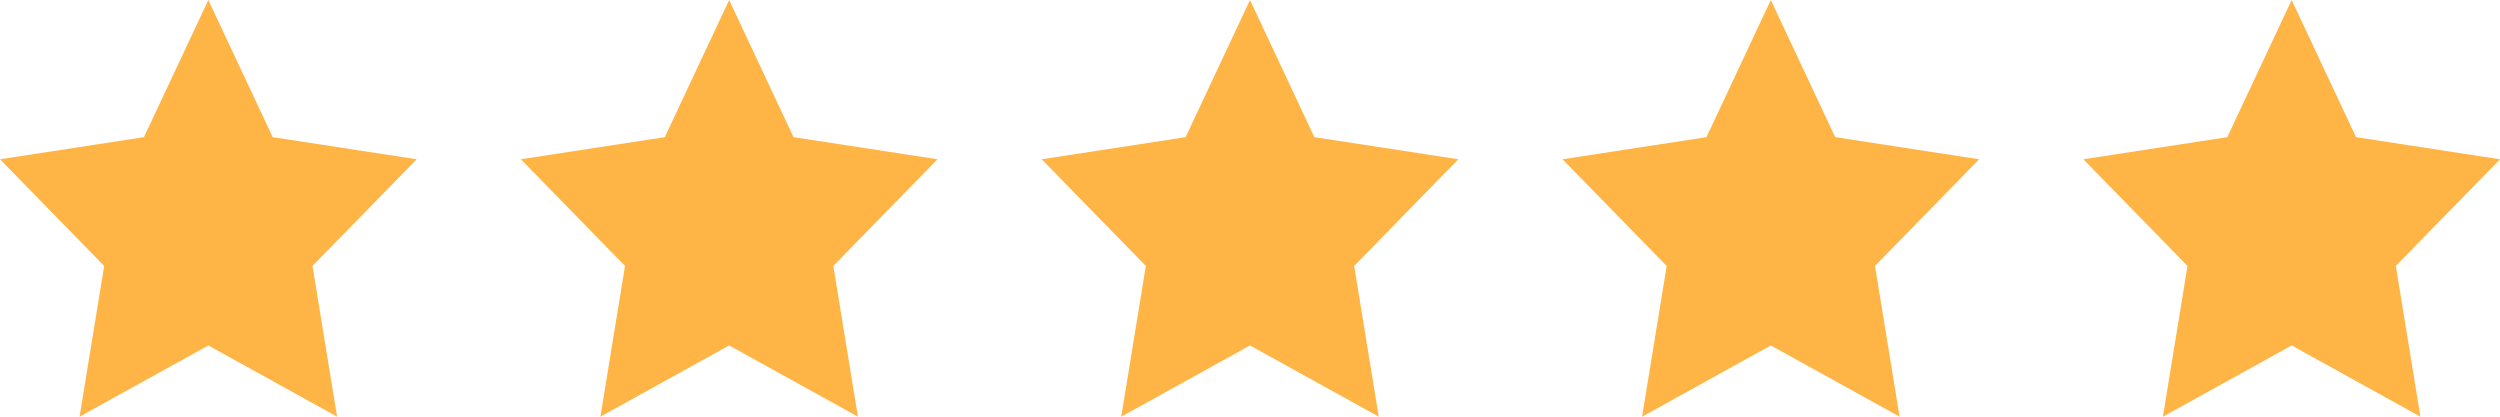 <svg width="120" height="20" viewBox="0 0 120 20" fill="none" xmlns="http://www.w3.org/2000/svg">
<path d="M10 0L13.09 6.583L20 7.645L15 12.765L16.18 20L10 16.582L3.82 20L5 12.765L0 7.645L6.91 6.583L10 0Z" fill="#FFB546"/>
<path d="M60 0L63.09 6.583L70 7.645L65 12.765L66.18 20L60 16.582L53.82 20L55 12.765L50 7.645L56.91 6.583L60 0Z" fill="#FFB546"/>
<path d="M110 0L113.09 6.583L120 7.645L115 12.765L116.18 20L110 16.582L103.82 20L105 12.765L100 7.645L106.91 6.583L110 0Z" fill="#FFB546"/>
<path d="M35 0L38.09 6.583L45 7.645L40 12.765L41.18 20L35 16.582L28.82 20L30 12.765L25 7.645L31.91 6.583L35 0Z" fill="#FFB546"/>
<path d="M85 0L88.09 6.583L95 7.645L90 12.765L91.18 20L85 16.582L78.82 20L80 12.765L75 7.645L81.91 6.583L85 0Z" fill="#FFB546"/>
</svg>
